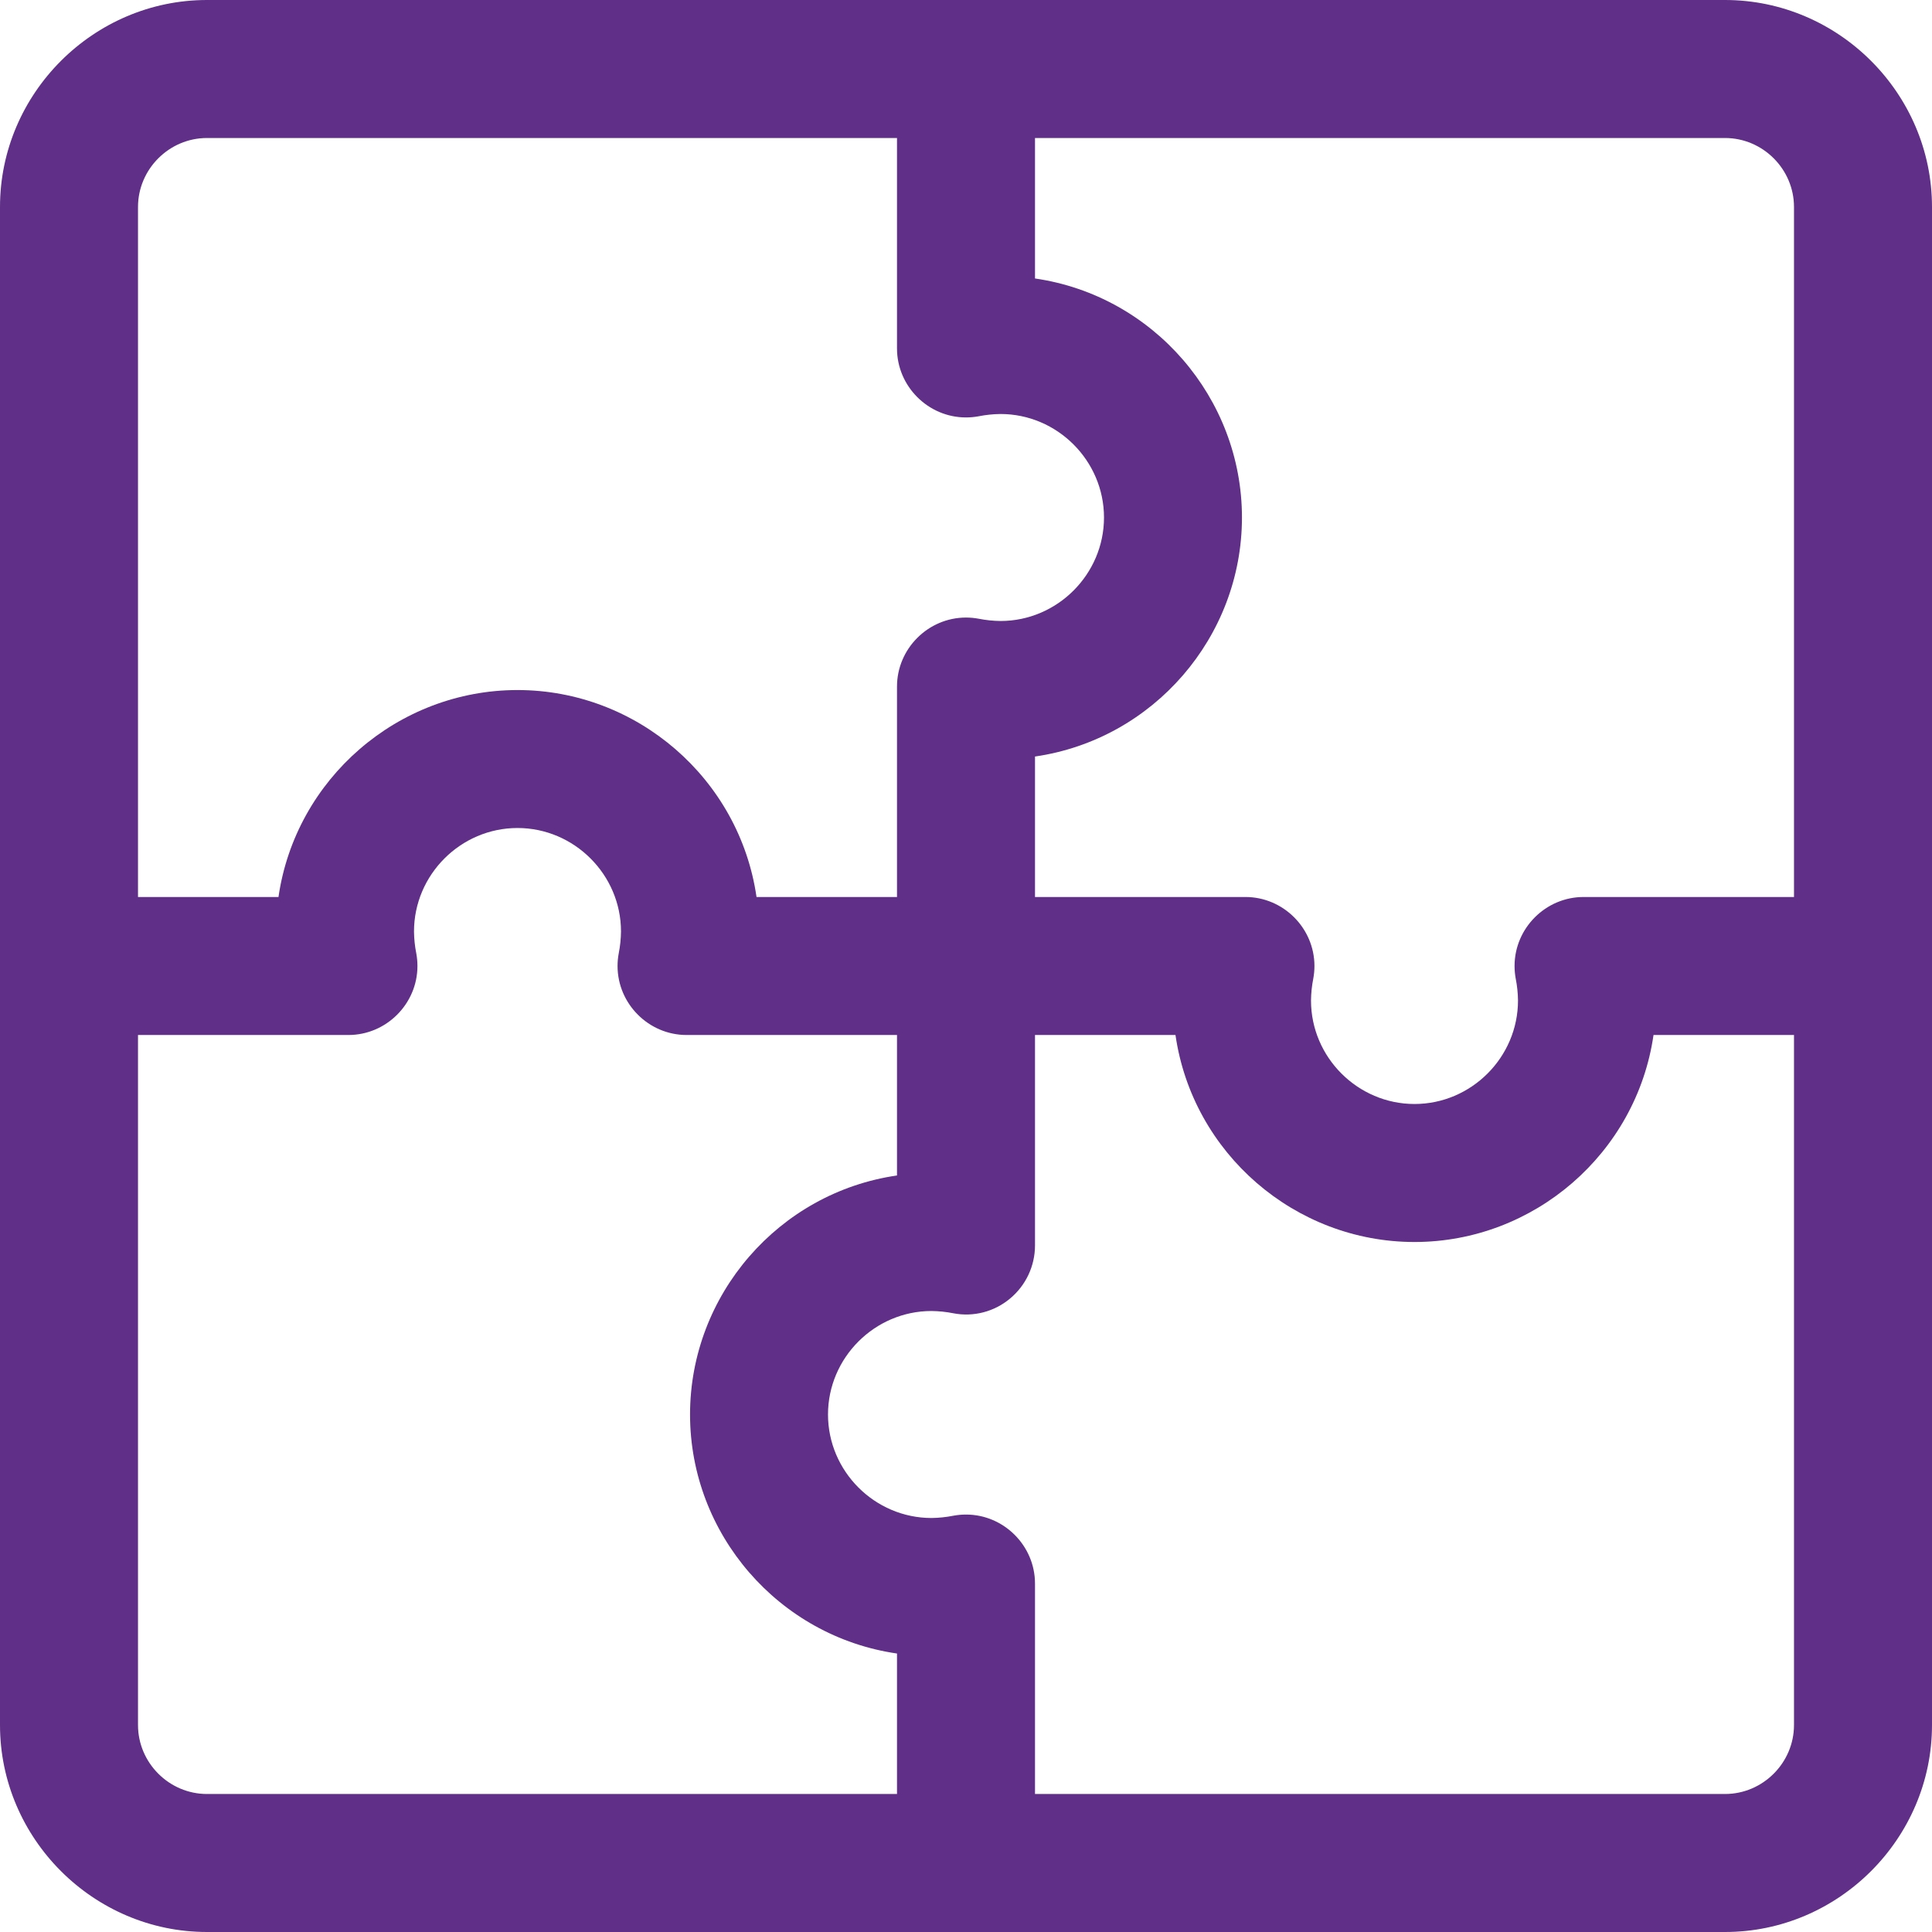 <svg xmlns="http://www.w3.org/2000/svg" xmlns:xlink="http://www.w3.org/1999/xlink" xmlns:serif="http://www.serif.com/" width="100%" height="100%" viewBox="0 0 448 448" xml:space="preserve" style="fill-rule:evenodd;clip-rule:evenodd;stroke-linejoin:round;stroke-miterlimit:2;">    <g transform="matrix(1,0,0,1,-32,-32)">        <path d="M360,320C332.288,319.999 308.535,299.428 304.576,272L191.2,272C182.423,271.999 175.202,264.777 175.202,256C175.202,255.018 175.292,254.038 175.472,253.072C175.803,251.401 175.98,249.703 176,248C176,234.834 165.166,224 152,224C138.834,224 128,234.834 128,248C128.02,249.703 128.197,251.401 128.528,253.072C128.708,254.038 128.798,255.018 128.798,256C128.798,264.777 121.577,271.999 112.8,272L48,272C39.223,272 32,264.777 32,256C32,247.223 39.223,240 48,240L96.576,240C100.54,212.576 124.291,192.011 152,192.011C179.709,192.011 203.46,212.576 207.424,240L320.8,240C329.577,240.001 336.798,247.223 336.798,256C336.798,256.982 336.708,257.962 336.528,258.928C336.197,260.599 336.02,262.297 336,264C336,277.166 346.834,288 360,288C373.166,288 384,277.166 384,264C383.98,262.297 383.803,260.599 383.472,258.928C383.292,257.962 383.202,256.982 383.202,256C383.202,247.223 390.423,240.001 399.2,240L464,240C472.777,240 480,247.223 480,256C480,264.777 472.777,272 464,272L415.424,272C411.465,299.428 387.712,319.999 360,320Z" style="fill:rgb(96,47,135);fill-rule:nonzero;"></path>        <path d="M432,32L80,32C53.668,32 32,53.668 32,80L32,432C32,458.332 53.668,480 80,480L432,480C458.332,480 480,458.332 480,432L480,80C480,53.668 458.332,32 432,32ZM64,432L64,80C64,71.223 71.223,64 80,64L240,64L240,112.8C240.001,121.577 247.223,128.798 256,128.798C256.982,128.798 257.962,128.708 258.928,128.528C260.599,128.197 262.297,128.02 264,128C277.166,128 288,138.834 288,152C288,165.166 277.166,176 264,176C262.297,175.98 260.599,175.803 258.928,175.472C257.962,175.292 256.982,175.202 256,175.202C247.223,175.202 240.001,182.423 240,191.2L240,304.576C212.576,308.54 192.011,332.291 192.011,360C192.011,387.709 212.576,411.46 240,415.424L240,448L80,448C71.223,448 64,440.777 64,432ZM448,432C448,440.777 440.777,448 432,448L272,448L272,399.2C271.999,390.423 264.777,383.202 256,383.202C255.018,383.202 254.038,383.292 253.072,383.472C251.401,383.803 249.703,383.98 248,384C234.834,384 224,373.166 224,360C224,346.834 234.834,336 248,336C249.703,336.02 251.401,336.197 253.072,336.528C257.745,337.427 262.583,336.168 266.224,333.104C269.88,330.067 271.999,325.553 272,320.8L272,207.424C299.424,203.46 319.989,179.709 319.989,152C319.989,124.291 299.424,100.54 272,96.576L272,64L432,64C440.777,64 448,71.223 448,80L448,432Z" style="fill:rgb(96,47,135);fill-rule:nonzero;"></path>    </g></svg>